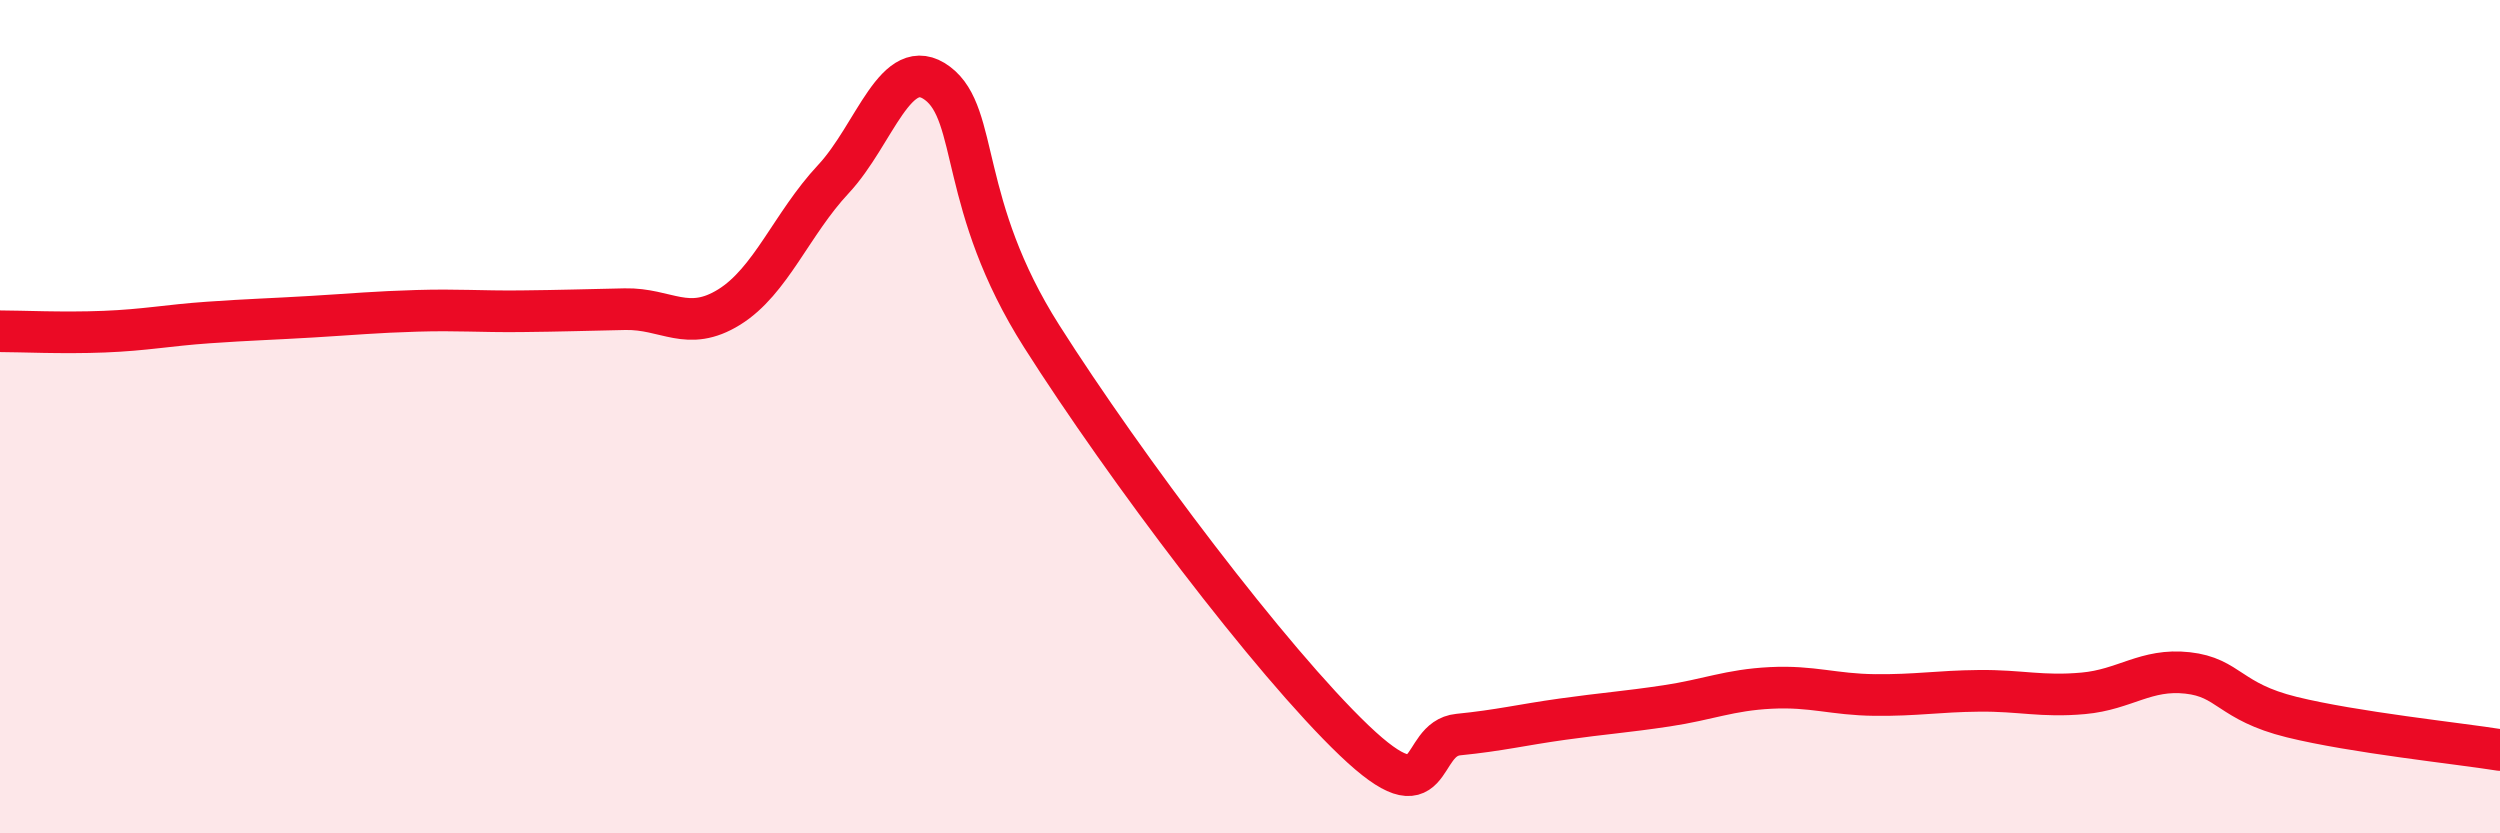 
    <svg width="60" height="20" viewBox="0 0 60 20" xmlns="http://www.w3.org/2000/svg">
      <path
        d="M 0,7.95 C 0.5,7.95 1.5,8 2.5,7.96 C 3.5,7.92 4,7.81 5,7.74 C 6,7.67 6.5,7.66 7.5,7.6 C 8.5,7.54 9,7.49 10,7.46 C 11,7.43 11.5,7.48 12.5,7.47 C 13.5,7.46 14,7.44 15,7.42 C 16,7.4 16.5,7.99 17.5,7.37 C 18.5,6.75 19,5.37 20,4.3 C 21,3.23 21.5,1.25 22.5,2 C 23.5,2.75 23,4.92 25,8.07 C 27,11.22 30.5,15.86 32.5,17.77 C 34.5,19.68 34,17.73 35,17.63 C 36,17.53 36.5,17.4 37.5,17.26 C 38.5,17.12 39,17.09 40,16.94 C 41,16.79 41.5,16.56 42.5,16.51 C 43.5,16.46 44,16.67 45,16.68 C 46,16.69 46.5,16.59 47.5,16.58 C 48.5,16.57 49,16.73 50,16.64 C 51,16.55 51.5,16.04 52.5,16.15 C 53.5,16.26 53.5,16.84 55,17.21 C 56.5,17.58 59,17.84 60,18L60 20L0 20Z"
        fill="#EB0A25"
        opacity="0.1"
        stroke-linecap="round"
        stroke-linejoin="round"
      />
      <path
        d="M 0,7.95 C 0.5,7.95 1.5,8 2.5,7.96 C 3.5,7.92 4,7.81 5,7.74 C 6,7.67 6.5,7.66 7.5,7.6 C 8.5,7.54 9,7.49 10,7.46 C 11,7.43 11.5,7.48 12.5,7.47 C 13.5,7.46 14,7.44 15,7.42 C 16,7.4 16.5,7.99 17.5,7.37 C 18.5,6.75 19,5.37 20,4.3 C 21,3.23 21.5,1.25 22.5,2 C 23.5,2.75 23,4.92 25,8.07 C 27,11.22 30.5,15.86 32.5,17.77 C 34.5,19.68 34,17.73 35,17.63 C 36,17.53 36.5,17.4 37.5,17.26 C 38.5,17.12 39,17.09 40,16.94 C 41,16.79 41.5,16.56 42.5,16.51 C 43.5,16.46 44,16.67 45,16.68 C 46,16.69 46.5,16.59 47.5,16.58 C 48.5,16.57 49,16.73 50,16.64 C 51,16.55 51.5,16.04 52.5,16.15 C 53.5,16.26 53.5,16.84 55,17.21 C 56.5,17.58 59,17.84 60,18"
        stroke="#EB0A25"
        stroke-width="1"
        fill="none"
        stroke-linecap="round"
        stroke-linejoin="round"
      />
    </svg>
  